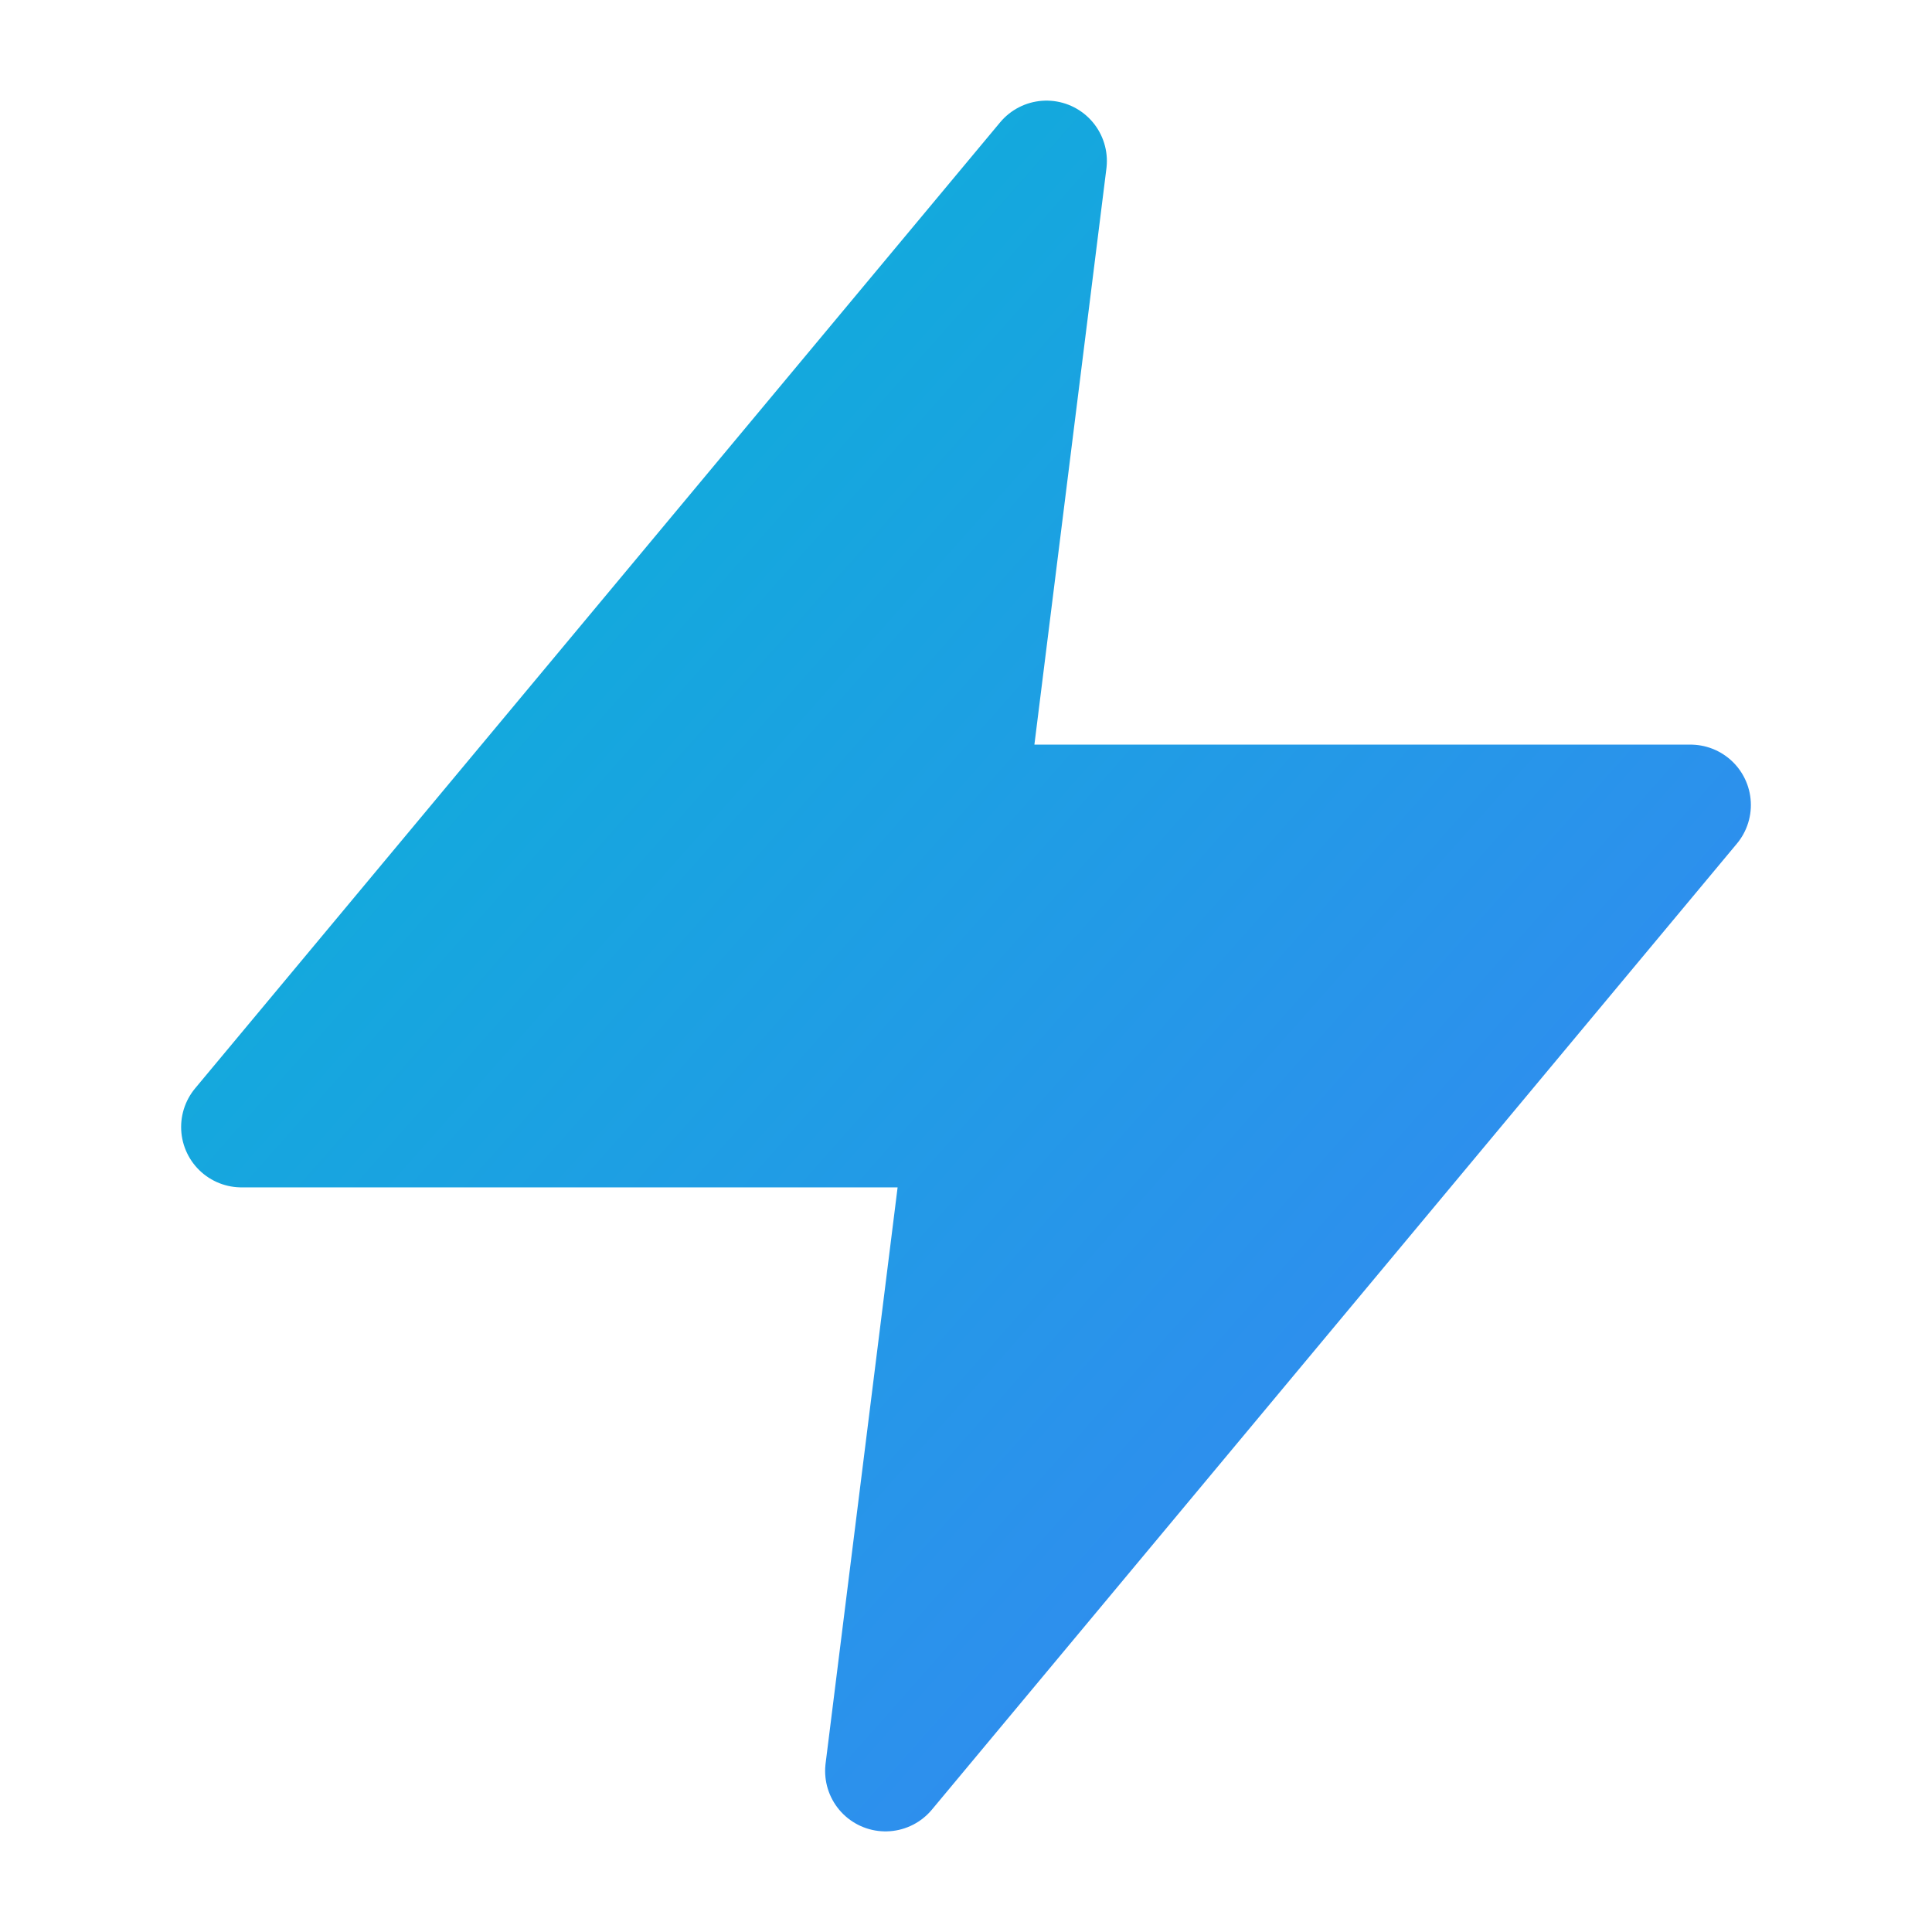 <svg xmlns="http://www.w3.org/2000/svg" viewBox="0 0 24 24" fill="none">
  <defs>
    <linearGradient id="zapGradient" x1="0%" y1="0%" x2="100%" y2="100%">
      <stop offset="0%" style="stop-color:#06b6d4;stop-opacity:1" />
      <stop offset="100%" style="stop-color:#3b82f6;stop-opacity:1" />
    </linearGradient>
  </defs>
  <polygon 
    points="13 2 3 14 12 14 11 22 21 10 12 10 13 2" 
    fill="url(#zapGradient)" 
    stroke="url(#zapGradient)" 
    stroke-width="1.5"
    stroke-linecap="round" 
    stroke-linejoin="round"
  />
</svg>

